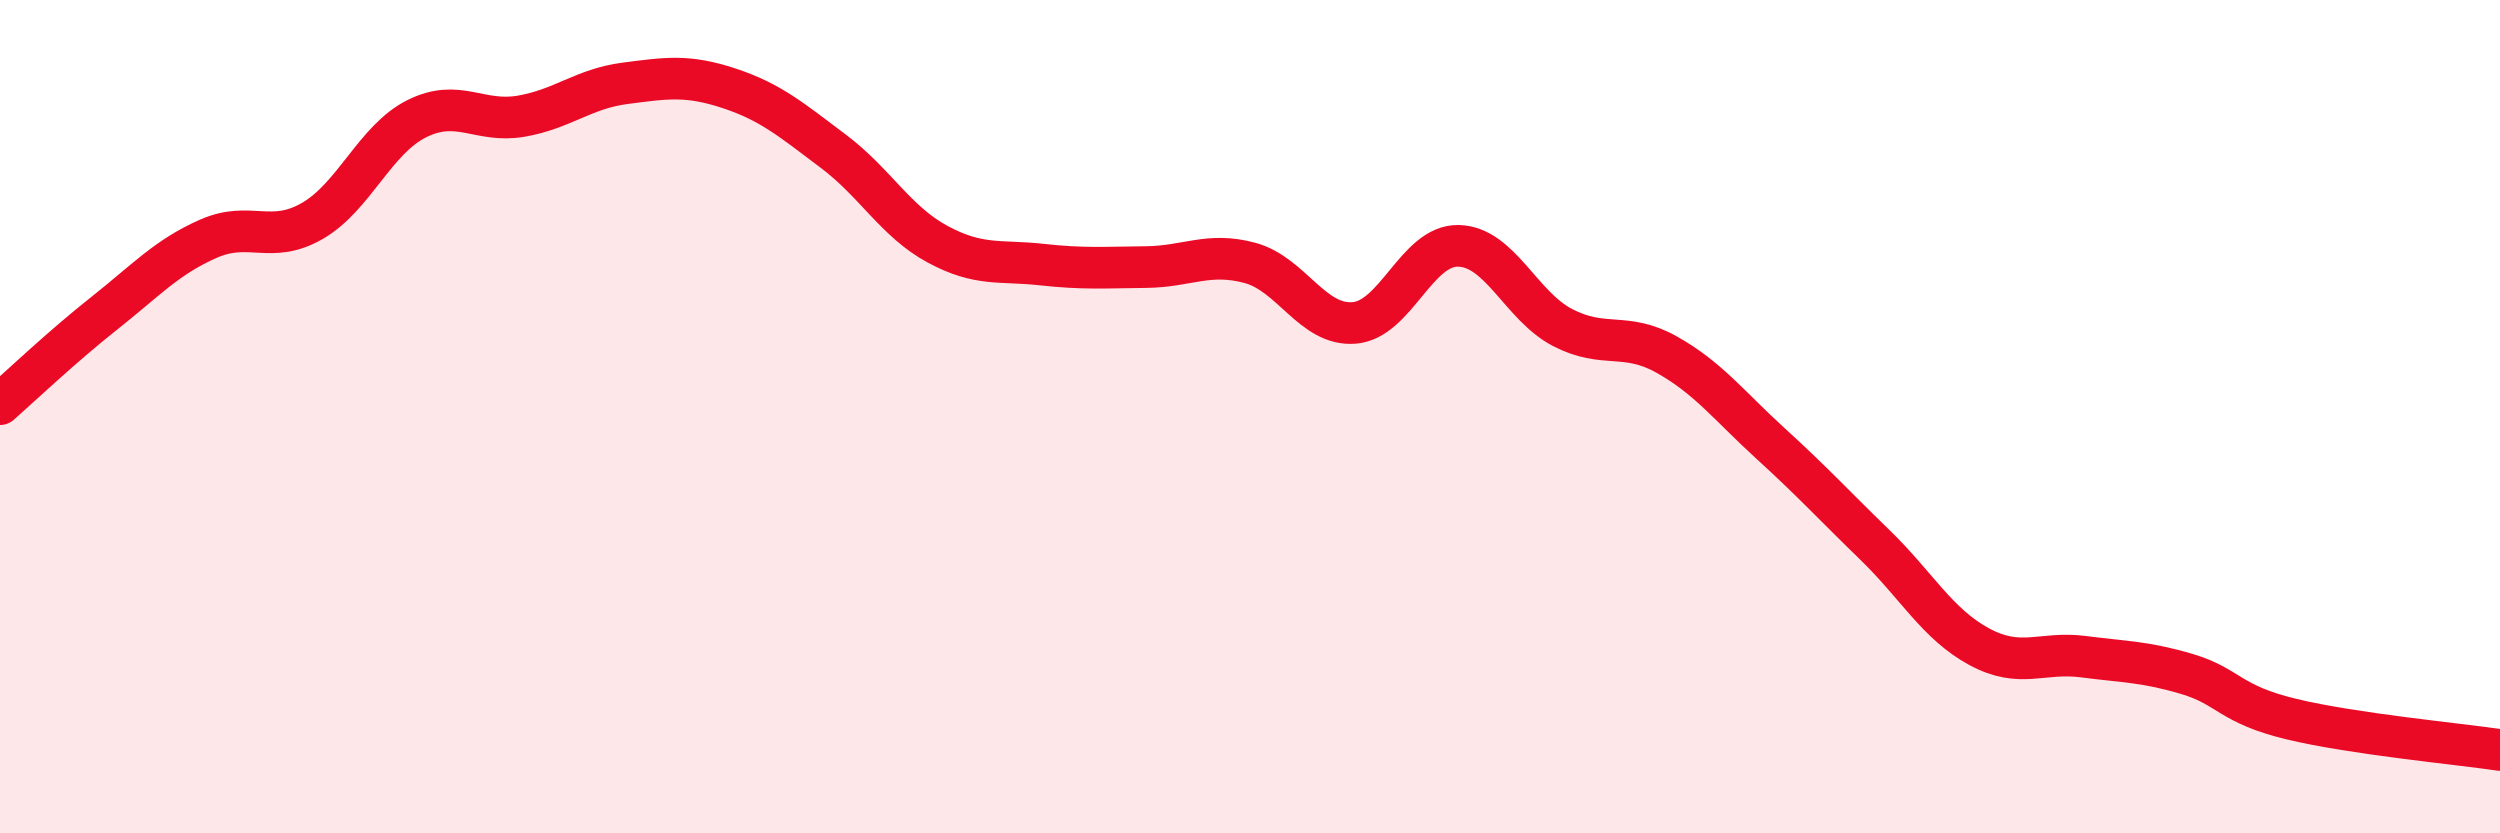 
    <svg width="60" height="20" viewBox="0 0 60 20" xmlns="http://www.w3.org/2000/svg">
      <path
        d="M 0,9.7 C 0.5,9.26 1.5,8.31 2.5,7.52 C 3.5,6.73 4,6.17 5,5.73 C 6,5.29 6.5,5.88 7.5,5.3 C 8.5,4.72 9,3.35 10,2.85 C 11,2.35 11.5,2.96 12.5,2.79 C 13.5,2.62 14,2.13 15,2 C 16,1.87 16.5,1.79 17.5,2.12 C 18.5,2.45 19,2.88 20,3.63 C 21,4.38 21.5,5.32 22.5,5.86 C 23.5,6.4 24,6.24 25,6.35 C 26,6.46 26.5,6.42 27.5,6.41 C 28.5,6.4 29,6.04 30,6.31 C 31,6.58 31.5,7.83 32.5,7.75 C 33.5,7.67 34,5.88 35,5.9 C 36,5.92 36.5,7.34 37.5,7.86 C 38.5,8.38 39,7.95 40,8.51 C 41,9.07 41.5,9.74 42.5,10.65 C 43.5,11.56 44,12.11 45,13.08 C 46,14.05 46.5,14.98 47.5,15.52 C 48.5,16.06 49,15.63 50,15.76 C 51,15.89 51.5,15.88 52.5,16.18 C 53.5,16.48 53.5,16.9 55,17.26 C 56.5,17.62 59,17.85 60,18L60 20L0 20Z"
        fill="#EB0A25"
        opacity="0.1"
        stroke-linecap="round"
        stroke-linejoin="round"
      />
      <path
        d="M 0,9.7 C 0.5,9.26 1.5,8.31 2.5,7.52 C 3.5,6.73 4,6.17 5,5.73 C 6,5.29 6.5,5.88 7.5,5.3 C 8.5,4.72 9,3.35 10,2.85 C 11,2.35 11.5,2.96 12.5,2.79 C 13.5,2.62 14,2.13 15,2 C 16,1.87 16.5,1.79 17.5,2.12 C 18.5,2.45 19,2.88 20,3.63 C 21,4.38 21.5,5.32 22.5,5.86 C 23.5,6.4 24,6.24 25,6.35 C 26,6.46 26.5,6.42 27.5,6.41 C 28.5,6.4 29,6.04 30,6.31 C 31,6.58 31.5,7.83 32.5,7.75 C 33.5,7.67 34,5.88 35,5.9 C 36,5.92 36.5,7.34 37.5,7.86 C 38.5,8.38 39,7.95 40,8.51 C 41,9.07 41.5,9.74 42.5,10.65 C 43.5,11.56 44,12.11 45,13.08 C 46,14.05 46.5,14.98 47.5,15.52 C 48.5,16.06 49,15.63 50,15.76 C 51,15.89 51.5,15.88 52.5,16.18 C 53.5,16.48 53.5,16.9 55,17.26 C 56.5,17.62 59,17.85 60,18"
        stroke="#EB0A25"
        stroke-width="1"
        fill="none"
        stroke-linecap="round"
        stroke-linejoin="round"
      />
    </svg>
  